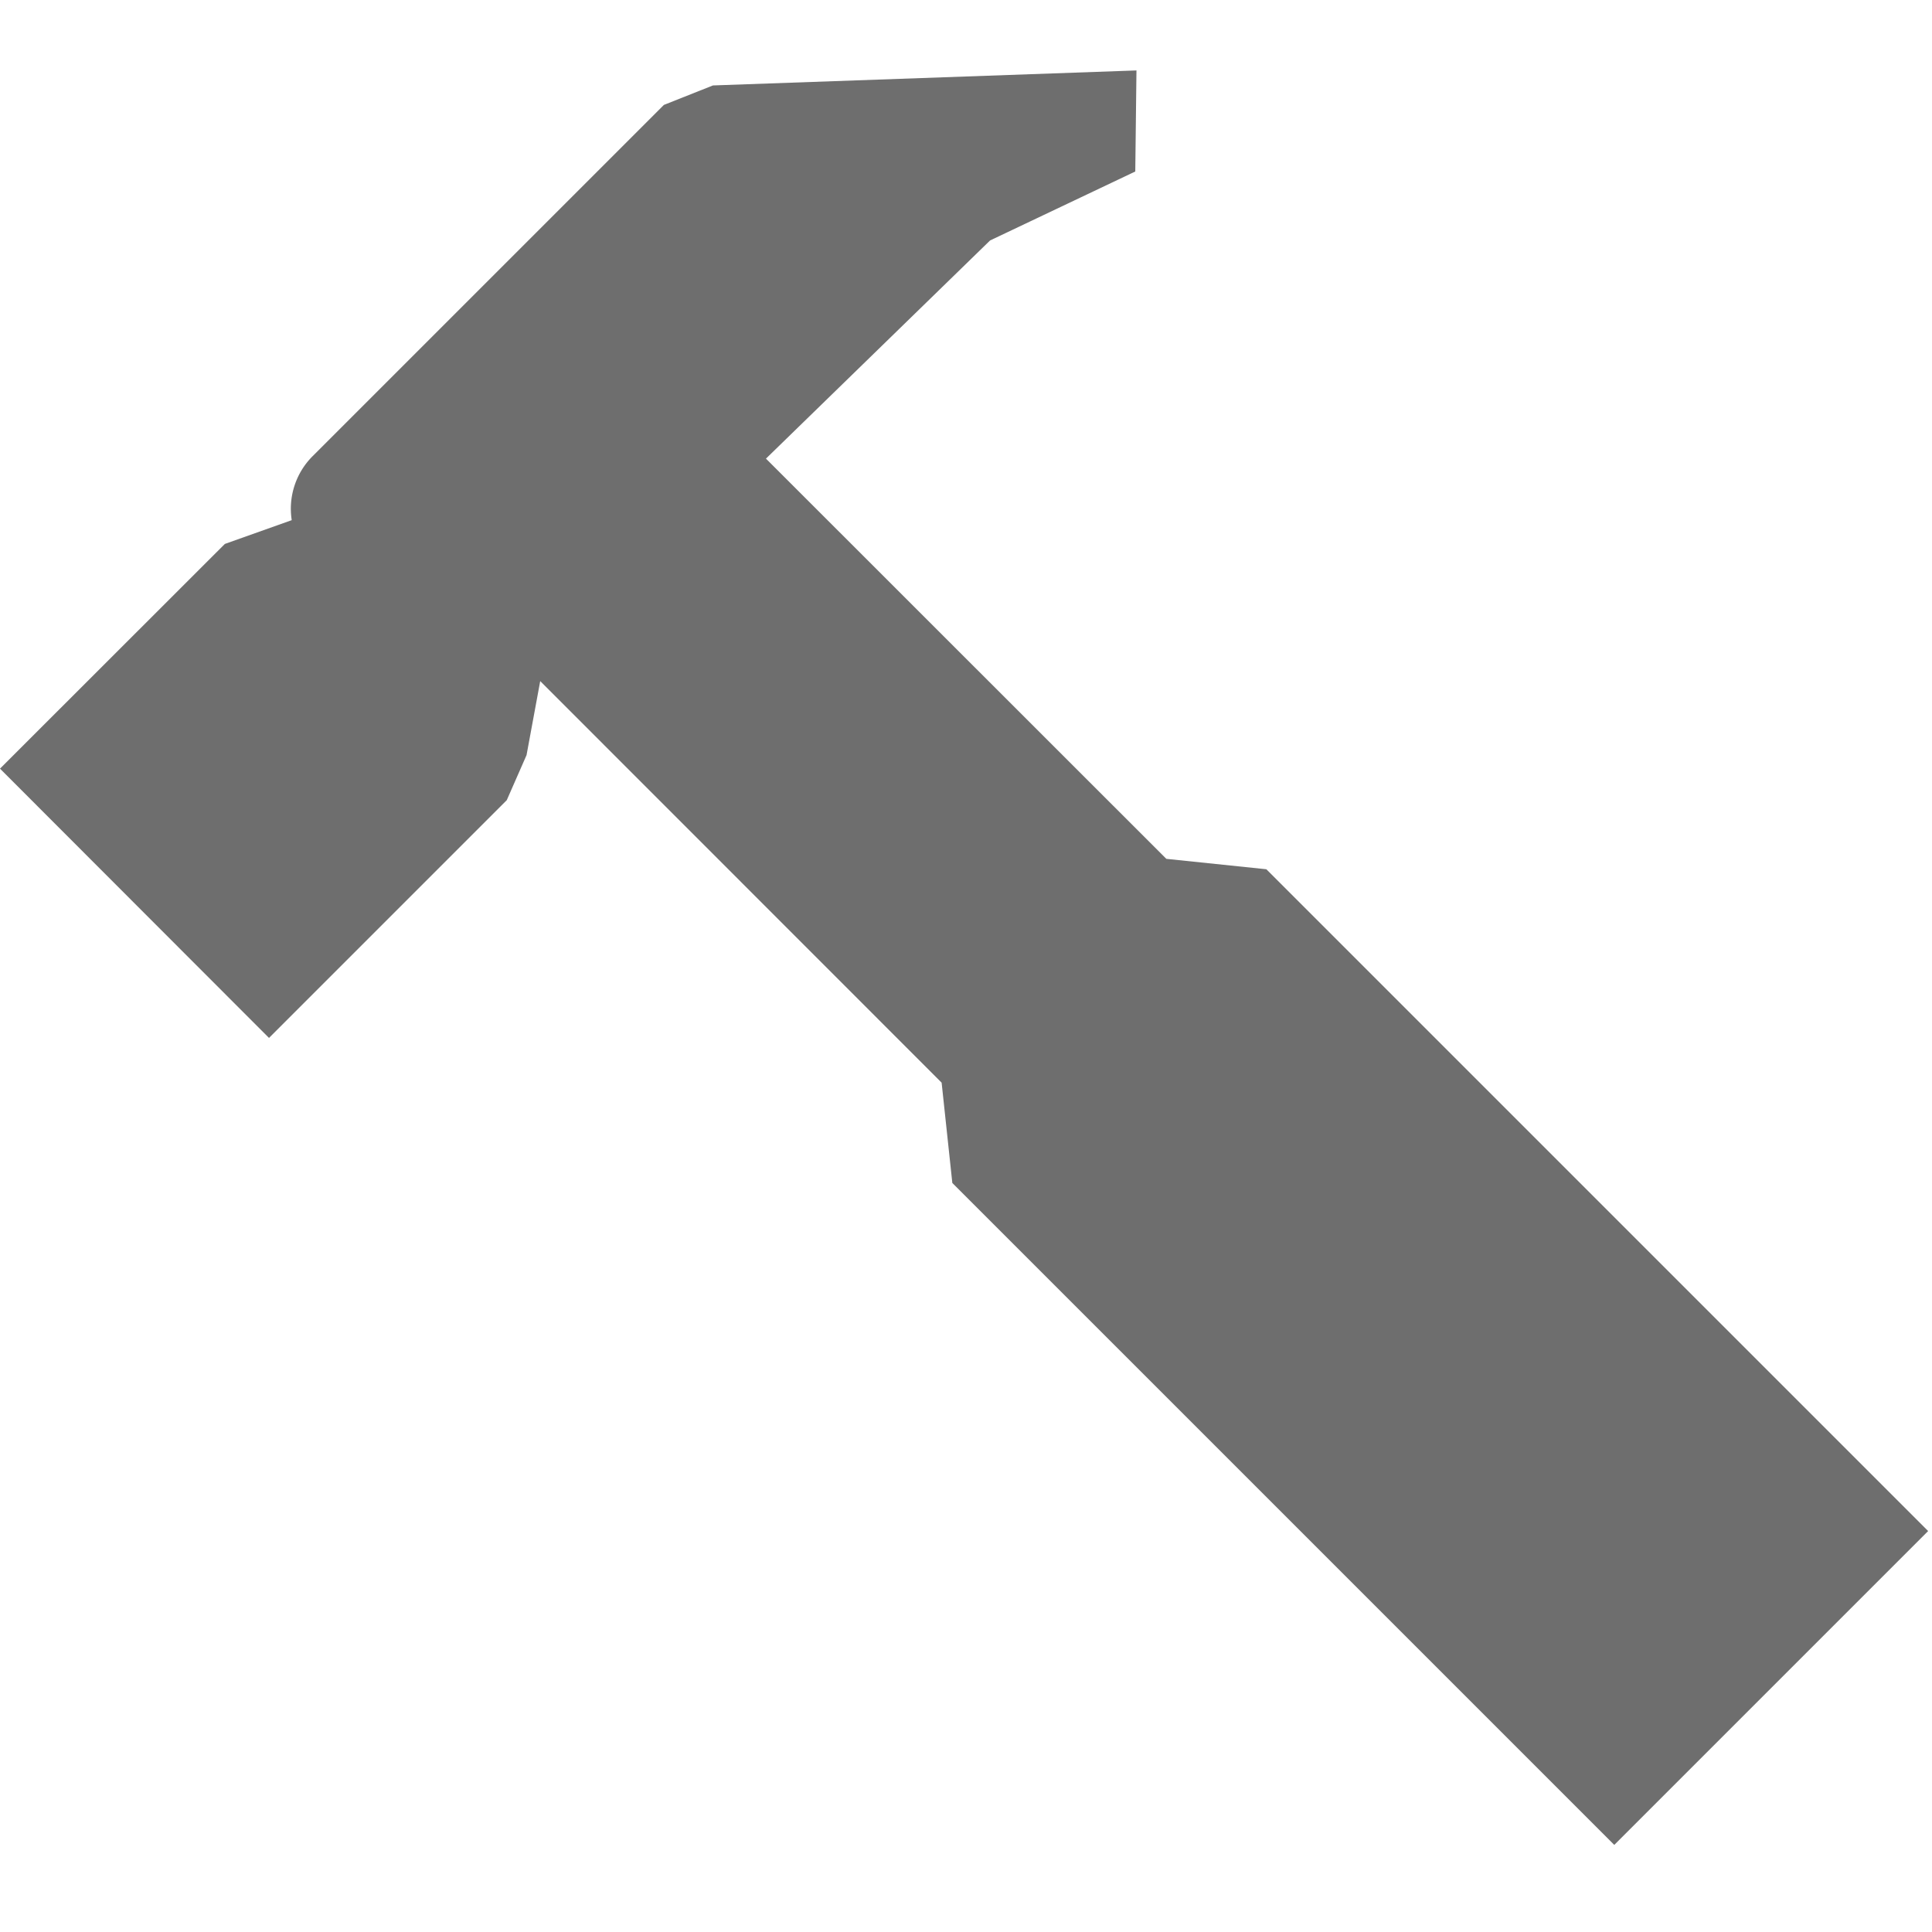 <svg width="13" height="13" viewBox="0 0 13 13" xmlns="http://www.w3.org/2000/svg"><rect width="13" height="13" fill="none"/><path d="M4.797.576L4.795.575 7.647.474l-.008.68-.977.464-1.508 1.468 2.694 2.693.673.07 4.453 4.453-2.112 2.112L6.408 7.96l-.072-.675-2.701-2.702-.092.498-.133.303-1.6 1.6L0 5.172 1.513 3.66l.45-.16a.5.5 0 0 1 .14-.43L4.467.706l.33-.131z" fill="#6E6E6E" fill-rule="evenodd"/></svg>